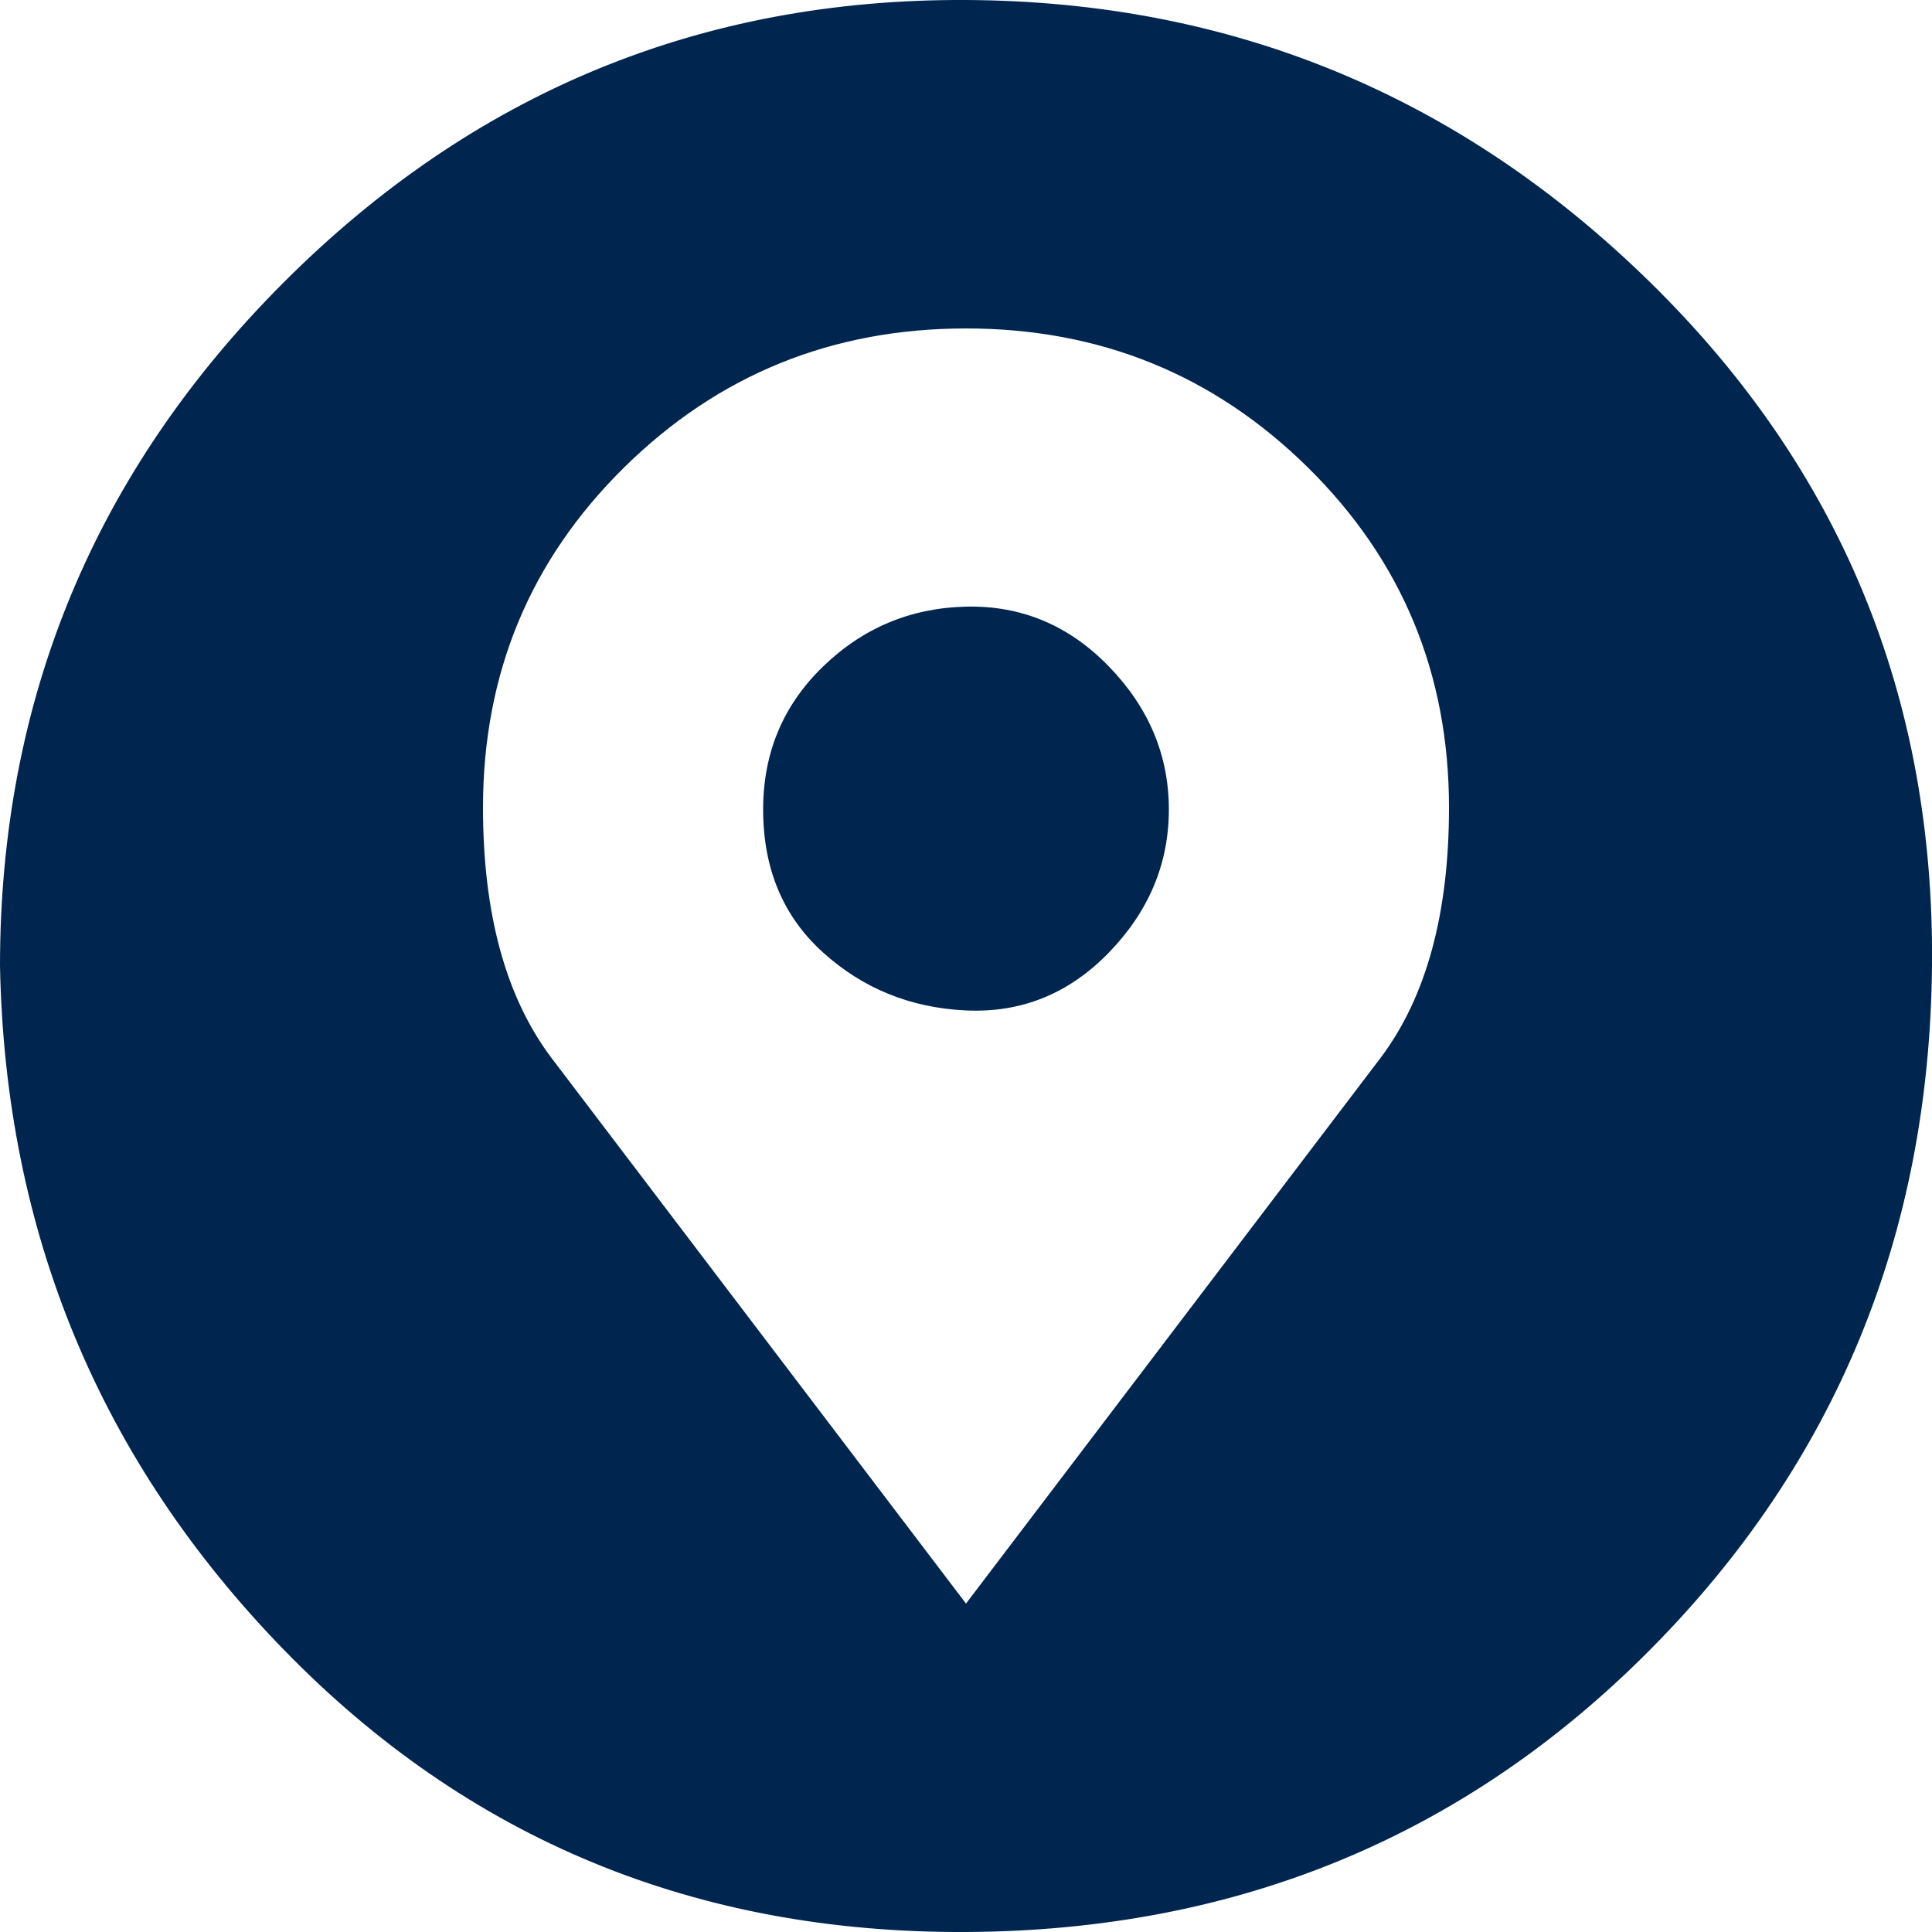 <?xml version="1.0" ?><svg version="1.1" xmlns="http://www.w3.org/2000/svg" width="250" height="250" viewBox="0 0 32 32">
<style>svg { --primary-color: #002650; --secondary-color: #706f6f; --tertiary-color: #ffffff; }</style>
<path style="fill:#002650" d="M0 16q0-6.624 4.704-11.328t11.296-4.672 11.328 4.672 4.672 11.328-4.672 11.328-11.328 4.672-11.296-4.672-4.704-11.328zM8 13.376q0 2.624 1.12 4.128l6.88 9.056 6.88-9.056q1.12-1.504 1.12-4.128 0-3.328-2.336-5.632t-5.664-2.304-5.664 2.304-2.336 5.632zM12.64 13.408q0-1.408 0.992-2.368t2.368-0.992 2.368 0.992 0.992 2.368-0.992 2.368-2.368 0.96-2.368-0.96-0.992-2.368z"></path>
</svg>
